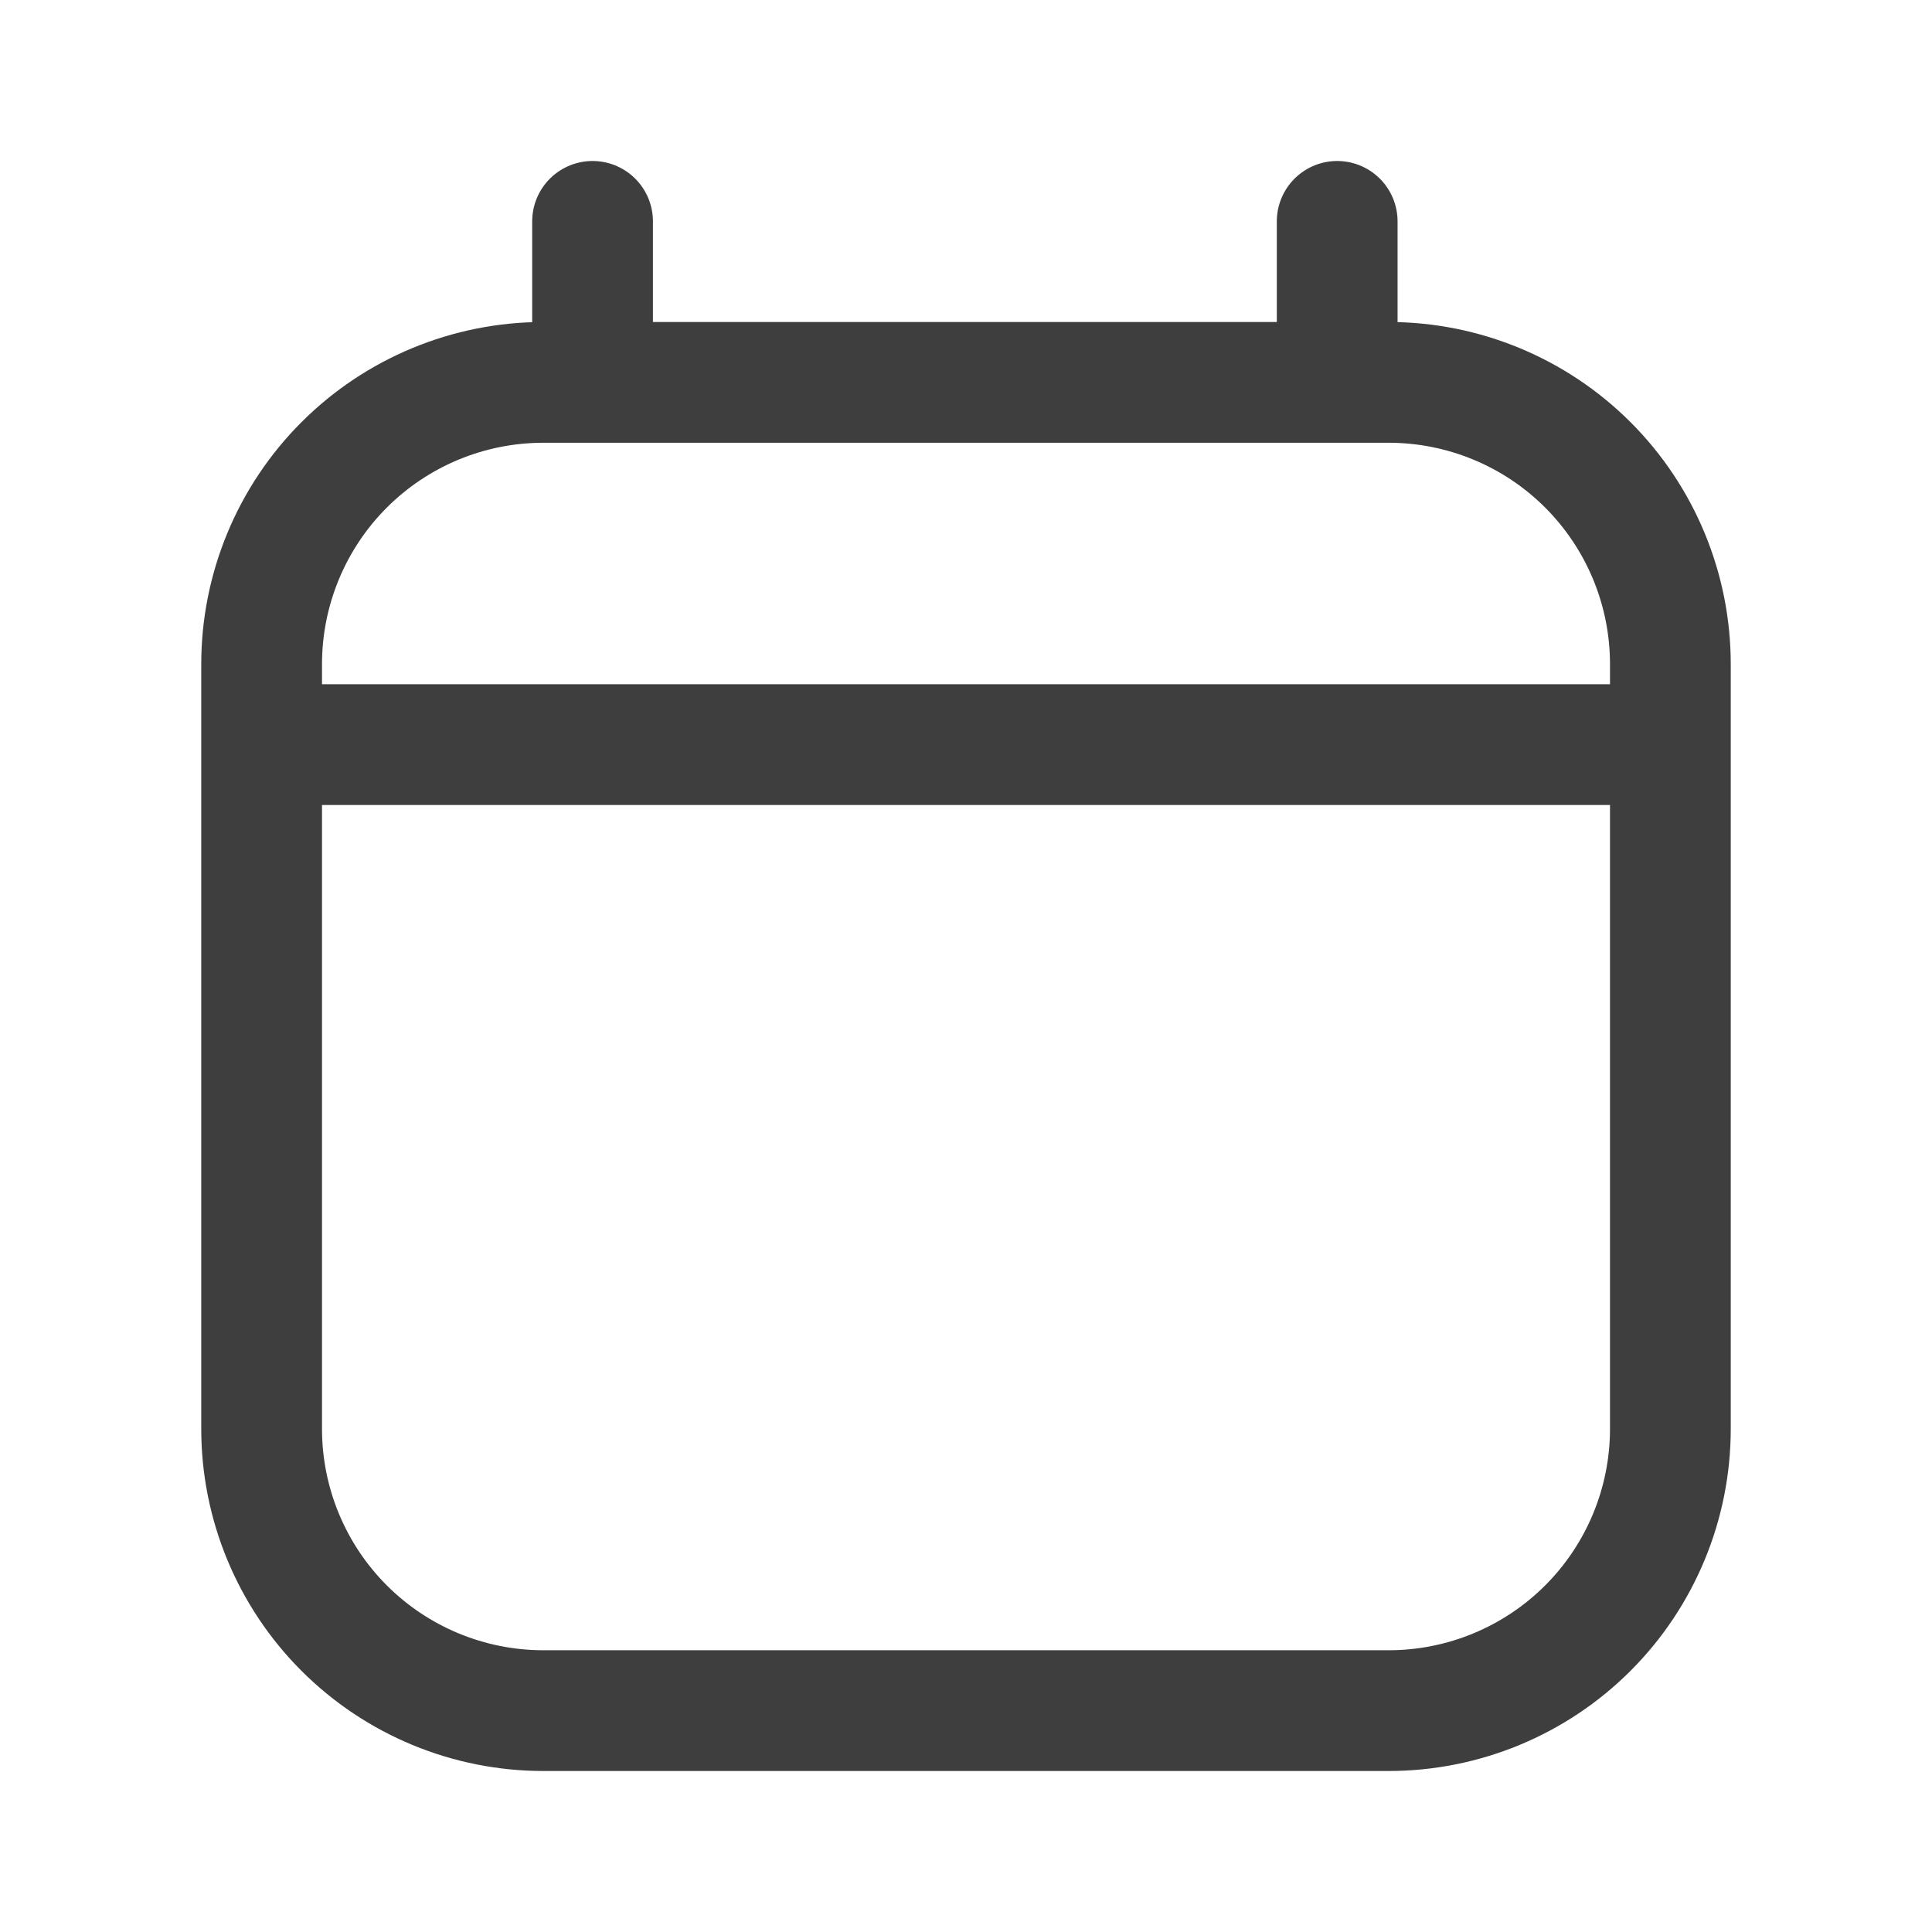 <?xml version="1.0" encoding="UTF-8"?> <svg xmlns="http://www.w3.org/2000/svg" width="24" height="24" viewBox="0 0 24 24" fill="none"><path d="M3.25 9.25H20.75M7.361 4.75V2.75M16.611 4.75V2.75M17.25 4.75H6.75C5.822 4.75 4.931 5.119 4.275 5.775C3.619 6.431 3.25 7.322 3.25 8.25V17.75C3.25 18.678 3.619 19.569 4.275 20.225C4.931 20.881 5.822 21.25 6.75 21.25H17.25C18.178 21.25 19.069 20.881 19.725 20.225C20.381 19.569 20.75 18.678 20.75 17.75V8.25C20.75 7.322 20.381 6.431 19.725 5.775C19.069 5.119 18.178 4.75 17.25 4.75Z" stroke="#3E3E3E" stroke-width="1.5" stroke-linecap="round" stroke-linejoin="round"></path></svg> 